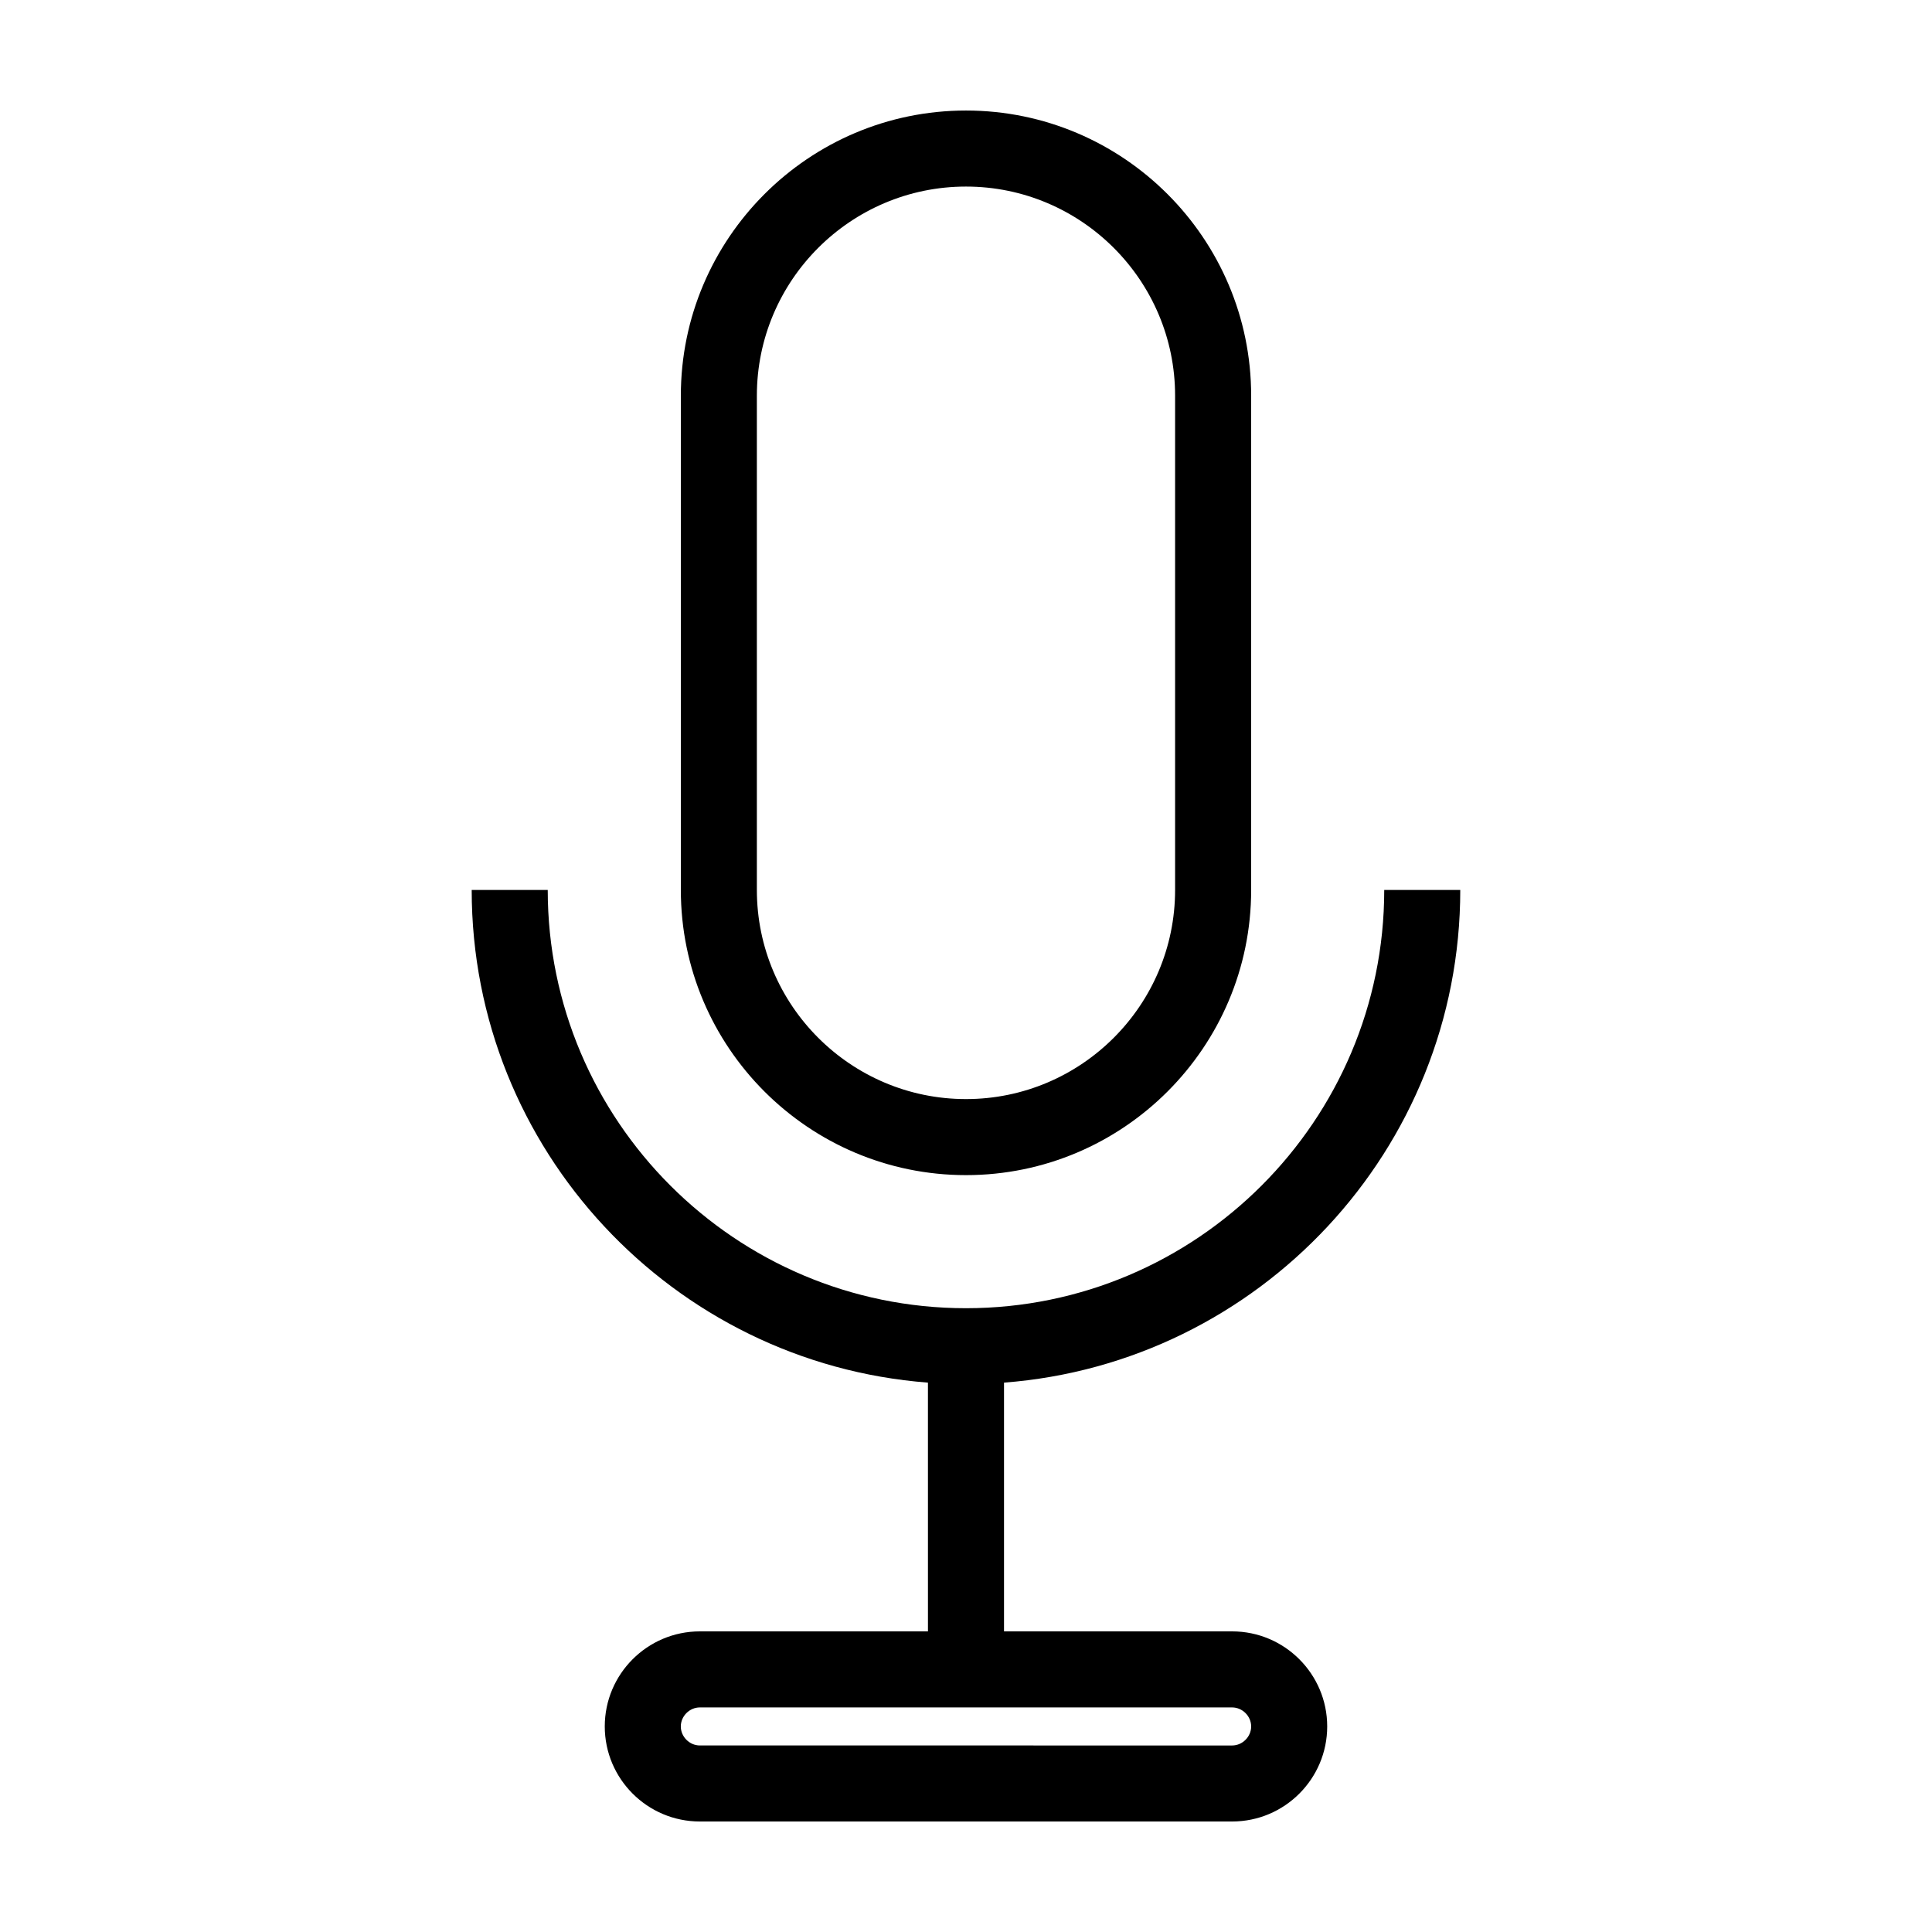 <?xml version="1.0" encoding="UTF-8"?>
<!-- Uploaded to: ICON Repo, www.iconrepo.com, Generator: ICON Repo Mixer Tools -->
<svg fill="#000000" width="800px" height="800px" version="1.1" viewBox="144 144 512 512" xmlns="http://www.w3.org/2000/svg">
 <path d="m400 455.42c41.672 0 75.57-33.902 75.57-75.57v-130.99c0-41.672-33.902-75.57-75.57-75.57-41.672 0-75.57 33.902-75.57 75.57v130.99c-0.004 41.668 33.898 75.57 75.57 75.57zm-55.422-206.56c0-30.555 24.863-55.418 55.418-55.418 30.555 0 55.418 24.863 55.418 55.418v130.99c0 30.555-24.863 55.418-55.418 55.418-30.555 0-55.418-24.863-55.418-55.418zm186.41 130.99h-20.152c0 61.117-49.723 110.84-110.84 110.84-61.117 0-110.84-49.723-110.84-110.84h-20.152c0 68.836 53.383 125.4 120.91 130.56l0.004 65.922h-60.457c-13.891 0-25.191 11.301-25.191 25.191 0 13.891 11.301 25.191 25.191 25.191h141.07c13.891 0 25.191-11.301 25.191-25.191 0-13.891-11.301-25.191-25.191-25.191h-60.457v-65.922c67.531-5.164 120.91-61.73 120.91-130.56zm-55.418 221.68c0 2.731-2.309 5.039-5.039 5.039l-141.07-0.004c-2.731 0-5.039-2.309-5.039-5.039s2.309-5.039 5.039-5.039h141.07c2.731 0.004 5.039 2.312 5.039 5.043z"/>
</svg>